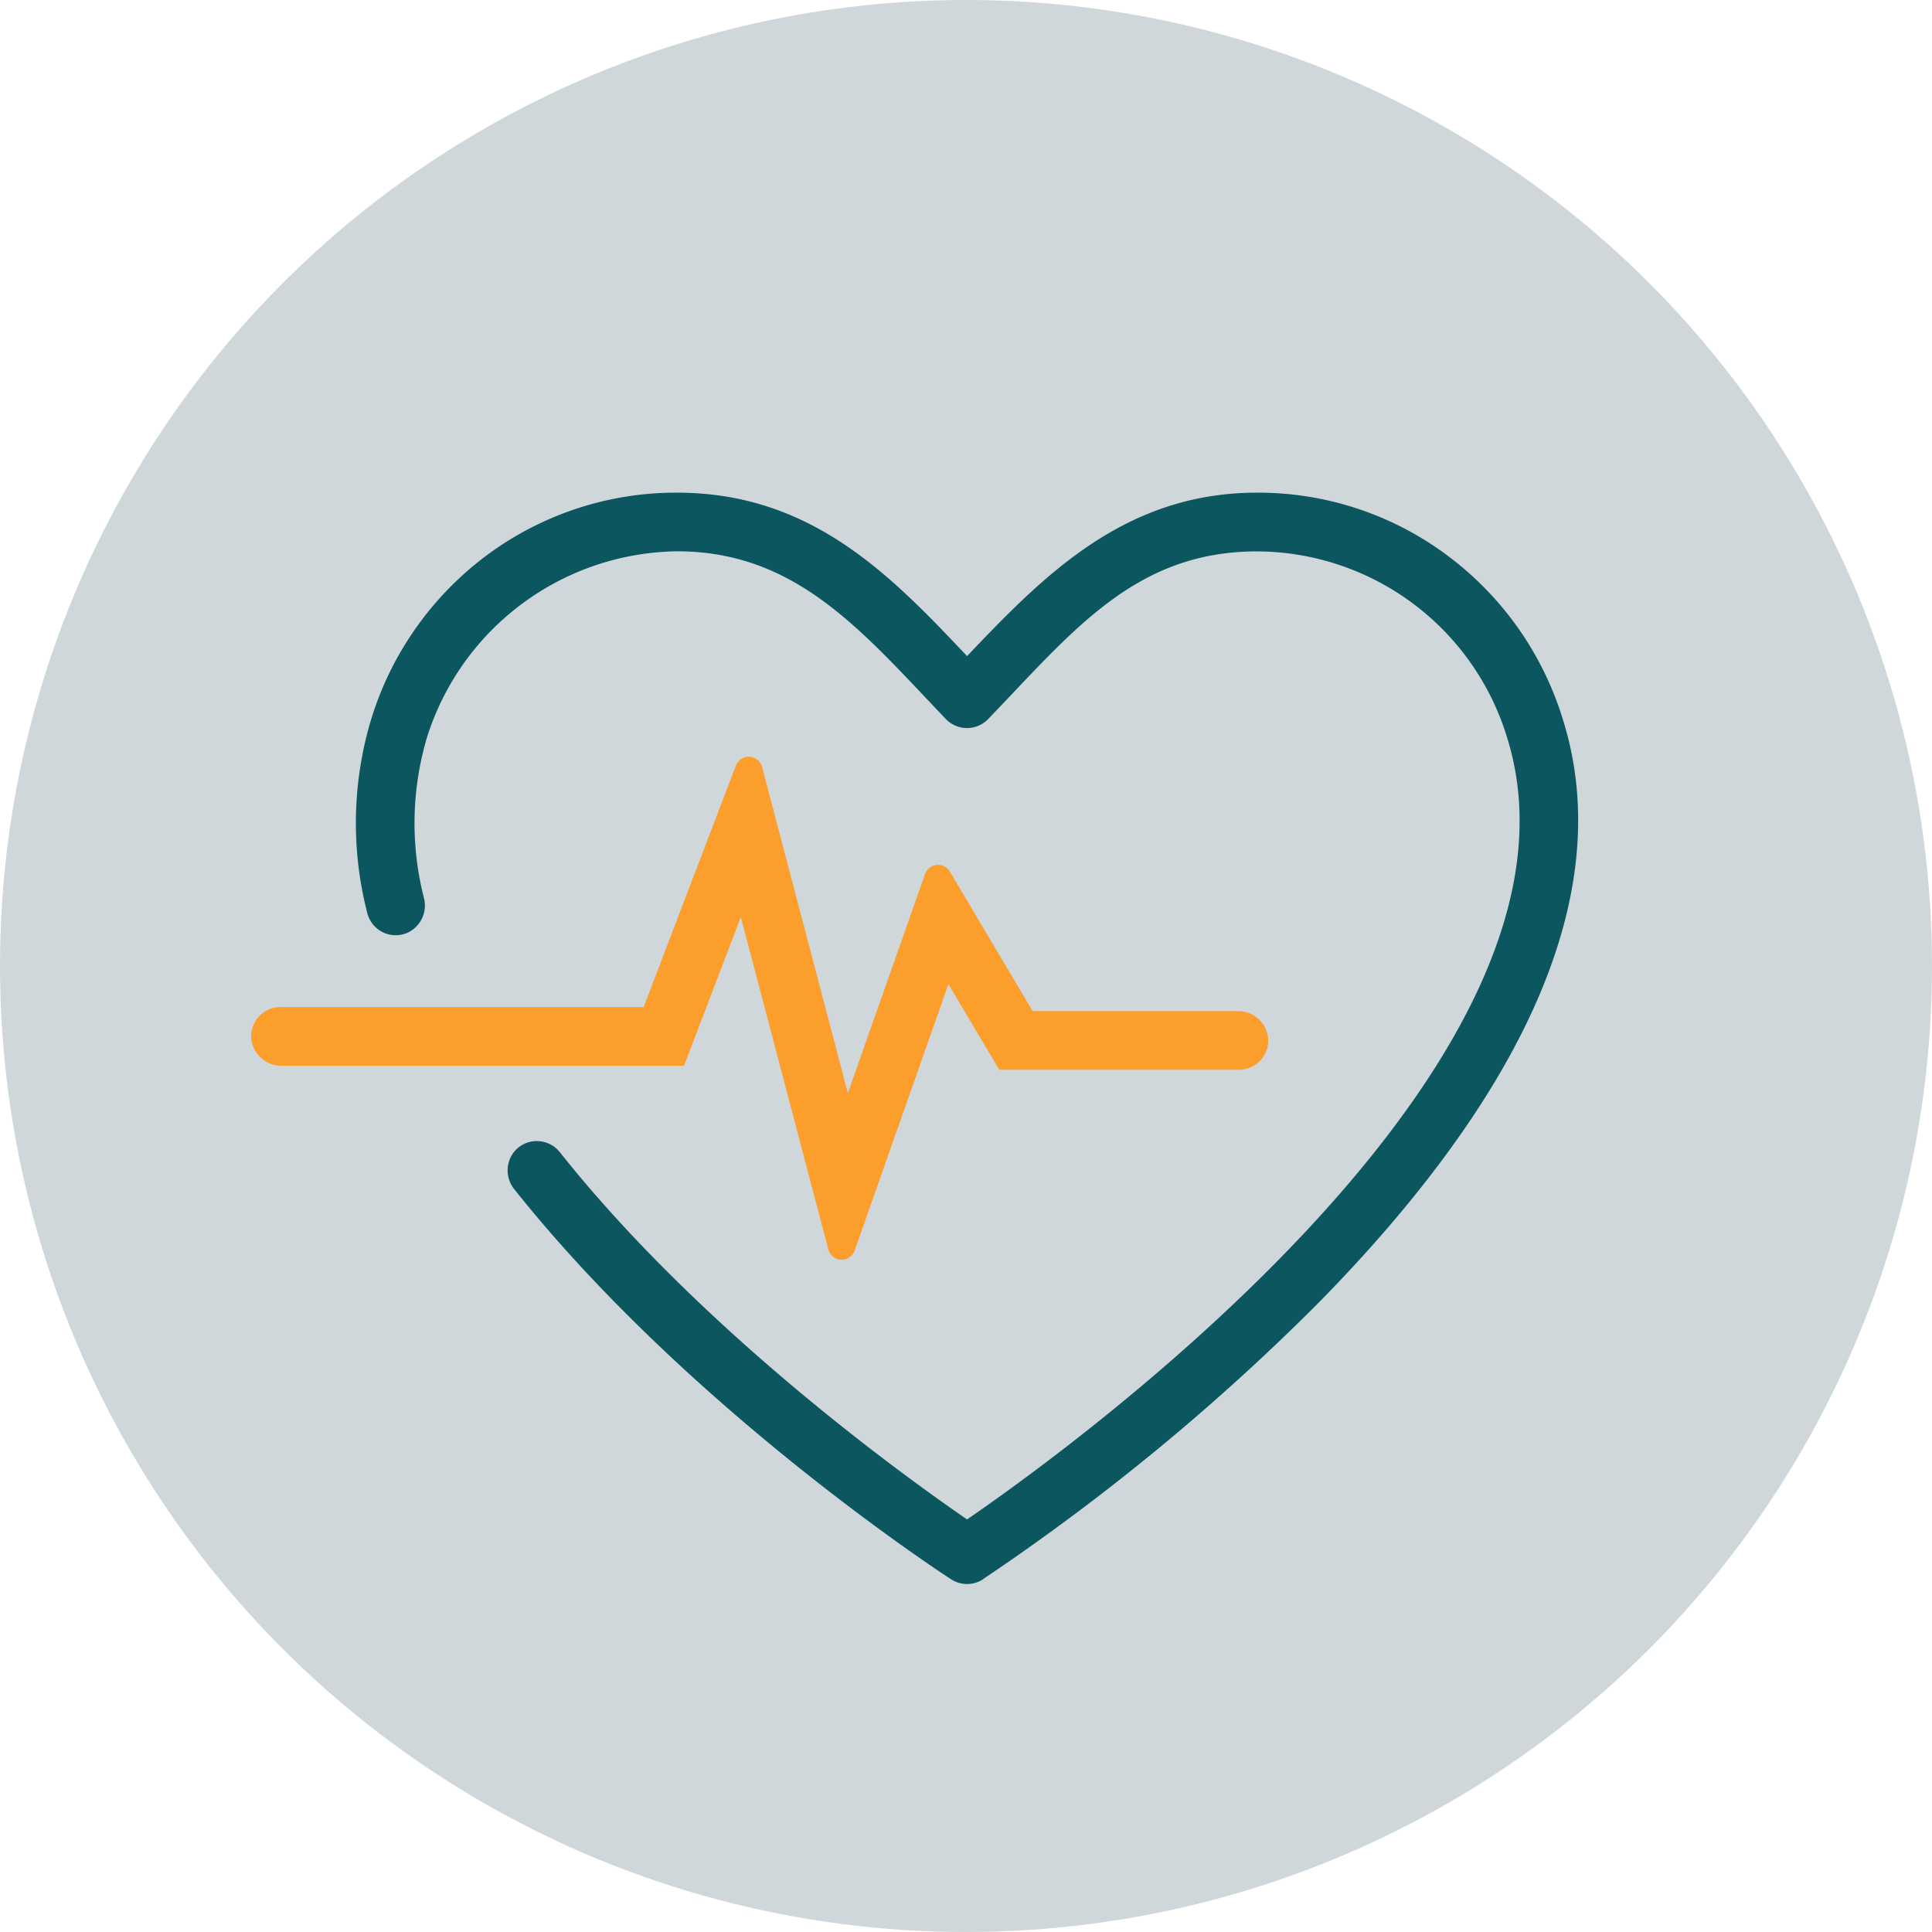 <svg xmlns="http://www.w3.org/2000/svg" width="200" height="200" viewBox="0 0 200 200"><g id="LAPIP_icon_2" transform="translate(-259 -4875)"><circle id="Ellipse_429" data-name="Ellipse 429" cx="100" cy="100" r="100" transform="translate(259 4875)" fill="#cfd7da"></circle><g id="Group_6056" data-name="Group 6056" transform="translate(110 58.7)"><path id="Path_4227" data-name="Path 4227" d="M75.76,112.49a3.036,3.036,0,0,1-3.3,0h0c-1.11-.72-27.27-17.81-45.22-40.38a3.09,3.09,0,0,1,.15-4.07,3.046,3.046,0,0,1,4.56.23c14.8,18.64,36.12,33.87,42.16,38.02,10.44-7.16,66.4-47.46,55.89-80.98A27.167,27.167,0,0,0,104.14,6.08c-11.82,0-18.22,7.22-26.15,15.58-.56.59-1.12,1.18-1.69,1.77h0a3.038,3.038,0,0,1-4.39,0h0c-.68-.71-1.36-1.43-2.03-2.14C62.16,13.12,55.5,6.07,44.07,6.07a27.535,27.535,0,0,0-25.85,19.2,31.23,31.23,0,0,0-.33,16.71,3.1,3.1,0,0,1-1.83,3.63,3.033,3.033,0,0,1-4.05-2.13,37.283,37.283,0,0,1,.41-20.01A33.332,33.332,0,0,1,24.18,6.64,32.832,32.832,0,0,1,44.08,0C58.01,0,66.22,8.57,74.11,16.92,82.1,8.51,90.46,0,104.14,0a32.744,32.744,0,0,1,19.9,6.66A33.283,33.283,0,0,1,135.8,23.52c3.05,9.73,1.65,20.58-4.17,32.22-4.51,9.02-11.69,18.55-21.34,28.33a230.175,230.175,0,0,1-34.54,28.41h0Z" transform="translate(175.001 4867.3)" fill="#0c5660"></path><path id="Path_4228" data-name="Path 4228" d="M59.75,78.34,50.69,43.93l-5.88,15.4H3.16A3.128,3.128,0,0,1,0,56.38a3.04,3.04,0,0,1,3.04-3.13H40.63l9.55-25a1.426,1.426,0,0,1,2.71.15l8.88,33.76,7.99-22.68a1.425,1.425,0,0,1,2.57-.25L80.9,53.67h21.23a3.119,3.119,0,0,1,3.16,2.94,3.04,3.04,0,0,1-3.04,3.13H77.44l-5.26-8.86L62.47,78.46a1.424,1.424,0,0,1-2.72-.11Z" transform="translate(175.001 4867.3)" fill="#fc9e2c"></path></g></g></svg>